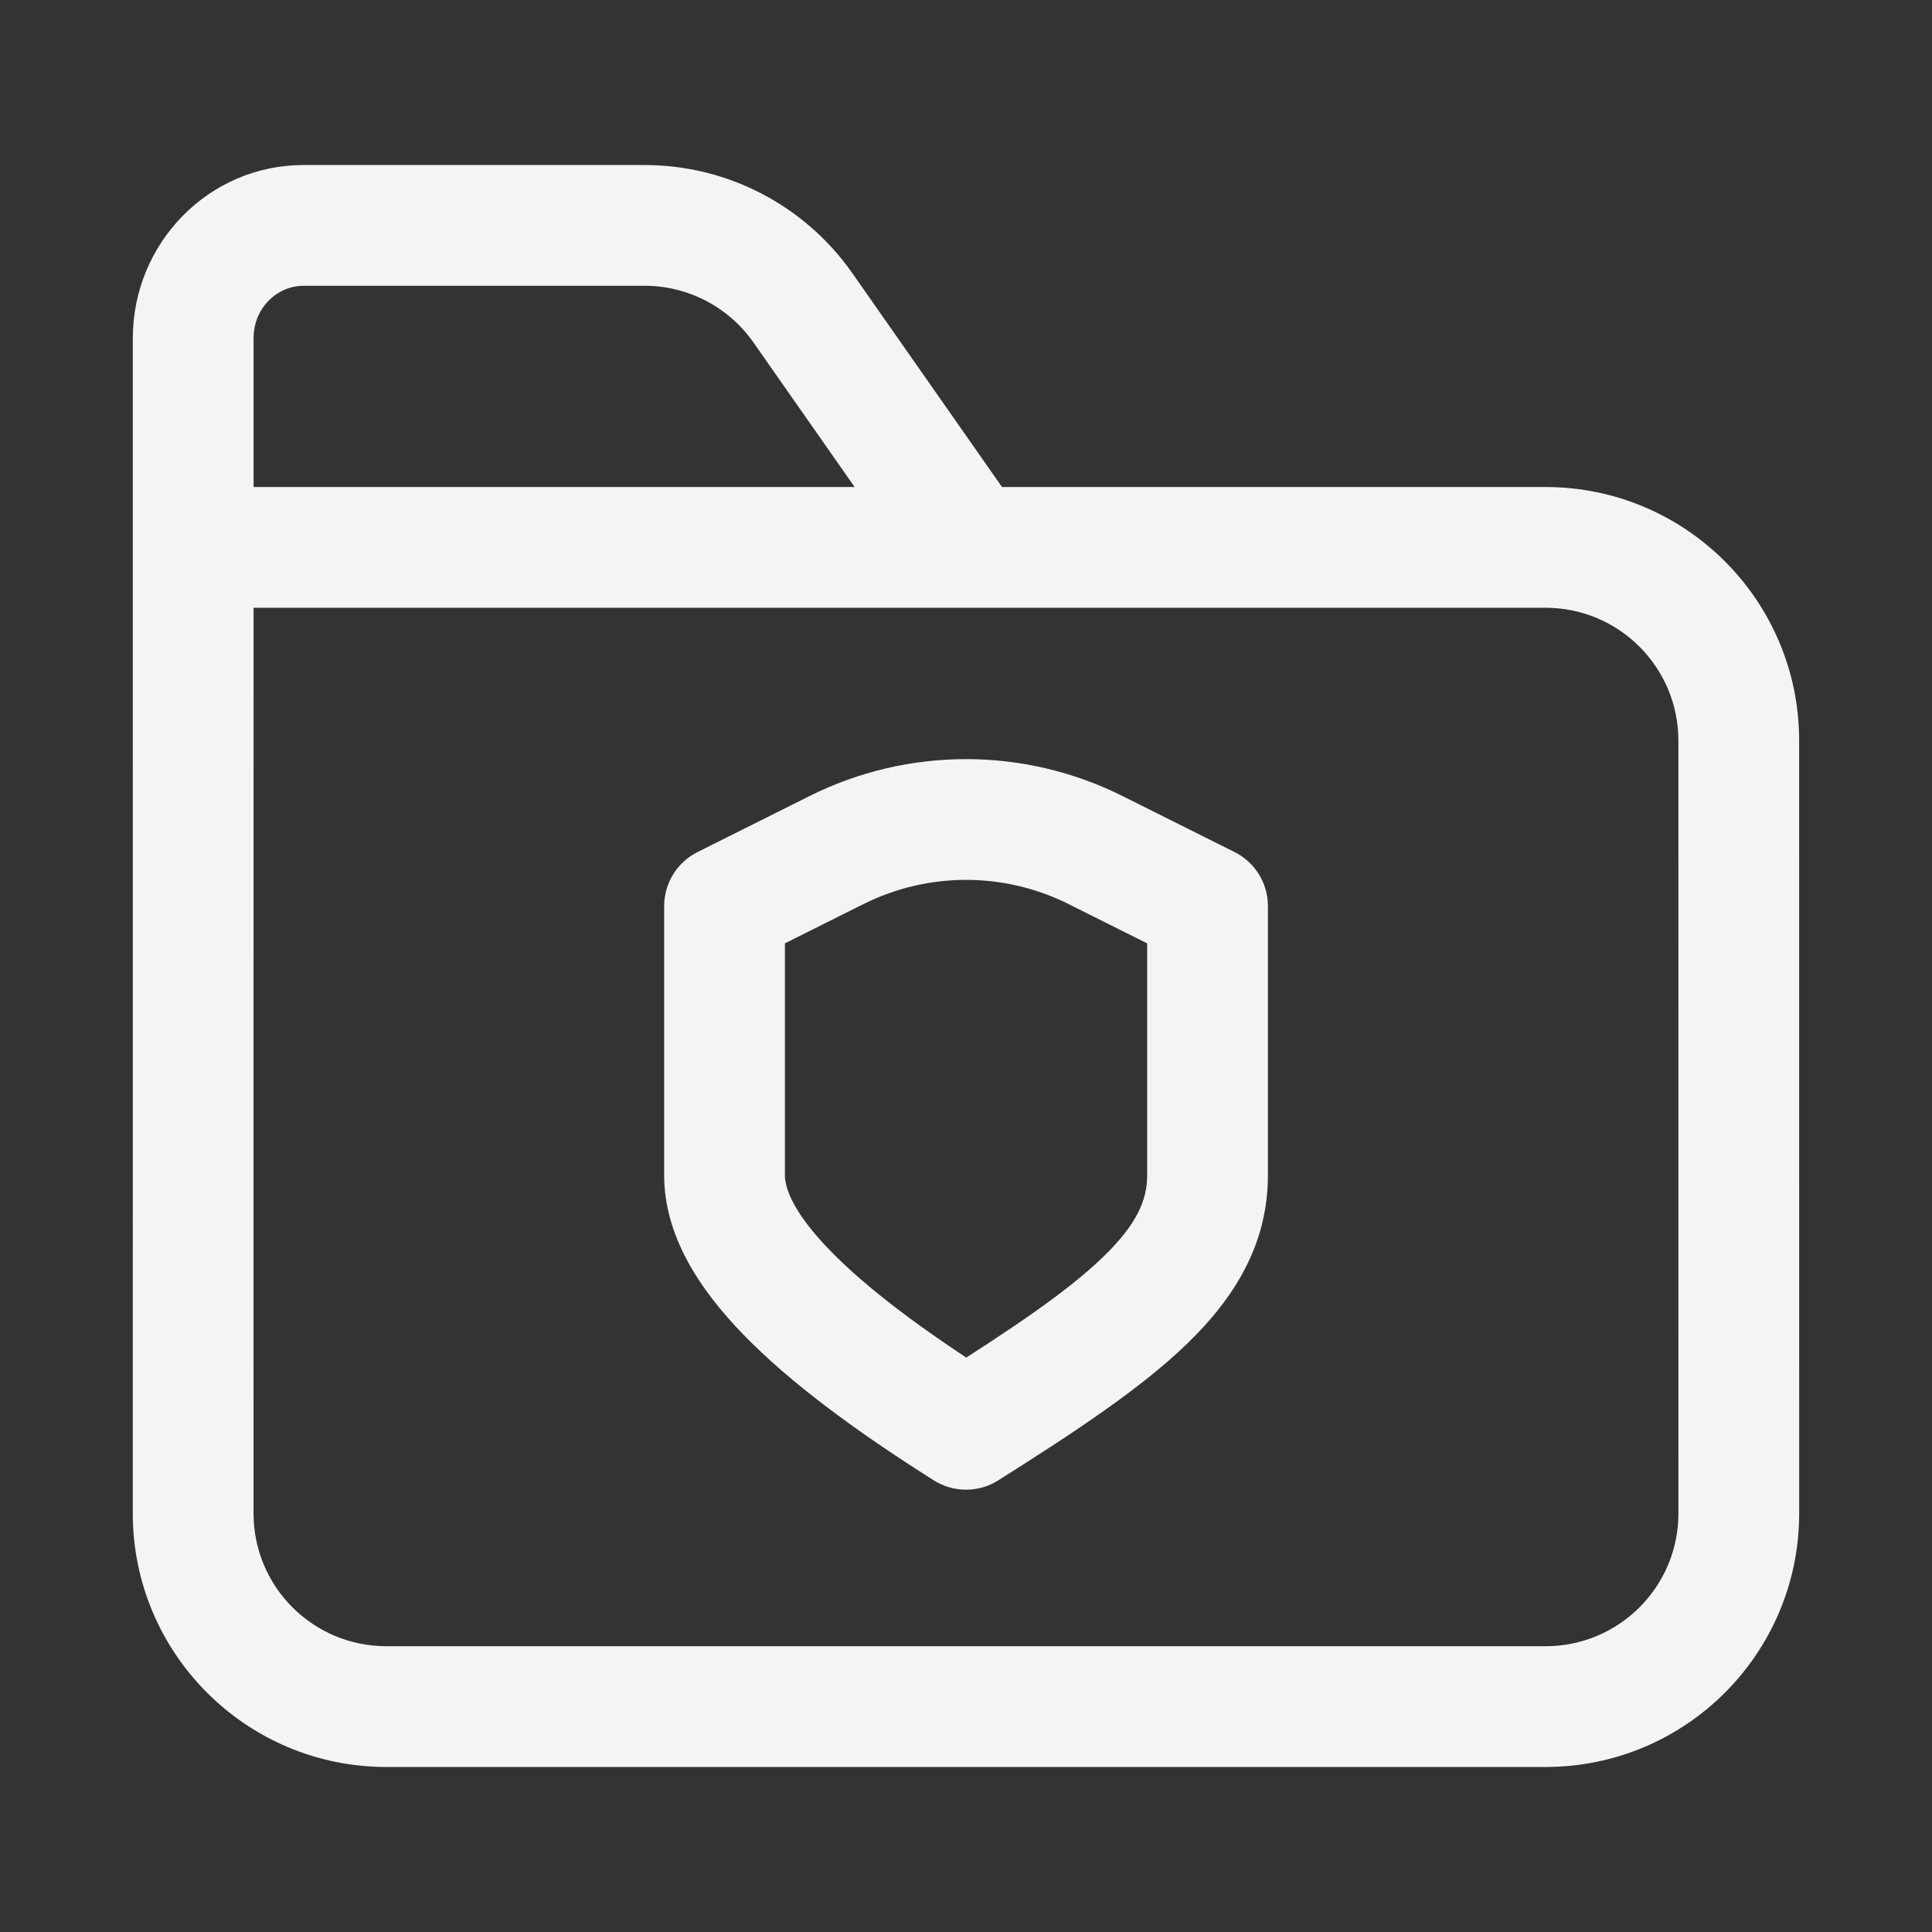 <svg width="48" height="48" viewBox="0 0 48 48" fill="none" xmlns="http://www.w3.org/2000/svg">
<rect x="0" y="0" width="48" height="48" fill="#333333" stroke="none"/>
<path d="M43.199 18.4L44.699 18.4V18.4L43.199 18.4ZM43.2 37.6L41.7 37.6V37.6L43.2 37.6ZM4.799 37.6L3.299 37.6L4.799 37.6ZM38.399 13.6L38.399 12.1L38.399 13.6ZM19.947 7.647L21.176 6.787V6.787L19.947 7.647ZM18.001 22.511L17.33 21.169C16.822 21.423 16.501 21.942 16.501 22.511H18.001ZM24.001 35.511L23.2 36.779C23.689 37.088 24.313 37.088 24.802 36.779L24.001 35.511ZM30.001 22.511H31.501C31.501 21.942 31.18 21.423 30.672 21.169L30.001 22.511ZM20.781 21.12L21.452 22.462L20.781 21.12ZM27.221 21.12L26.55 22.462L27.221 21.12ZM7.543 5.6V7.1H16.015V5.6V4.1H7.543V5.6ZM4.8 13.6H6.3V8.4H4.8H3.3V13.6H4.8ZM7.543 5.6V4.1C5.171 4.1 3.3 6.055 3.3 8.4H4.8H6.3C6.3 7.653 6.885 7.1 7.543 7.1V5.6ZM43.199 18.4L41.699 18.4L41.7 37.6L43.2 37.6L44.7 37.6L44.699 18.4L43.199 18.4ZM38.4 42.4V40.9H9.599V42.4V43.9H38.4V42.4ZM4.799 37.6L6.299 37.6L6.3 13.6L4.8 13.6L3.3 13.6L3.299 37.6L4.799 37.6ZM38.399 13.6L38.399 12.1L24.114 12.1L24.114 13.6L24.114 15.1L38.399 15.1L38.399 13.6ZM19.947 7.647L18.719 8.508L22.885 14.46L24.114 13.6L25.343 12.74L21.176 6.787L19.947 7.647ZM43.2 37.6L41.7 37.6C41.7 39.422 40.222 40.9 38.4 40.9V42.4V43.9C41.879 43.9 44.7 41.079 44.7 37.6L43.2 37.6ZM9.599 42.4V40.9C7.776 40.9 6.299 39.422 6.299 37.6L4.799 37.6L3.299 37.6C3.299 41.079 6.119 43.9 9.599 43.9V42.4ZM43.199 18.4L44.699 18.4C44.699 14.921 41.878 12.101 38.399 12.1L38.399 13.6L38.399 15.1C40.221 15.1 41.699 16.578 41.699 18.4L43.199 18.4ZM16.015 5.6V7.1C17.092 7.1 18.101 7.625 18.719 8.508L19.947 7.647L21.176 6.787C19.997 5.103 18.071 4.1 16.015 4.1V5.6ZM20.781 21.12L20.11 19.779L17.33 21.169L18.001 22.511L18.672 23.852L21.452 22.462L20.781 21.12ZM18.001 22.511H16.501V29.201H18.001H19.501V22.511H18.001ZM18.001 29.201H16.501C16.501 30.696 17.369 32.025 18.476 33.165C19.614 34.336 21.23 35.535 23.2 36.779L24.001 35.511L24.802 34.242C22.908 33.046 21.523 31.995 20.627 31.073C19.701 30.121 19.501 29.515 19.501 29.201H18.001ZM24.001 35.511L24.802 36.779C26.714 35.572 28.347 34.493 29.493 33.385C30.68 32.236 31.501 30.905 31.501 29.201H30.001H28.501C28.501 29.806 28.254 30.41 27.407 31.228C26.52 32.087 25.153 33.009 23.2 34.242L24.001 35.511ZM30.001 29.201H31.501C31.501 29.196 31.501 29.192 31.501 29.187C31.501 29.183 31.501 29.178 31.501 29.173C31.501 29.169 31.501 29.164 31.501 29.16C31.501 29.155 31.501 29.151 31.501 29.146C31.501 29.142 31.501 29.137 31.501 29.132C31.501 29.128 31.501 29.123 31.501 29.119C31.501 29.114 31.501 29.109 31.501 29.105C31.501 29.1 31.501 29.095 31.501 29.091C31.501 29.086 31.501 29.081 31.501 29.077C31.501 29.072 31.501 29.068 31.501 29.063C31.501 29.058 31.501 29.054 31.501 29.049C31.501 29.044 31.501 29.04 31.501 29.035C31.501 29.03 31.501 29.025 31.501 29.021C31.501 29.016 31.501 29.011 31.501 29.007C31.501 29.002 31.501 28.997 31.501 28.992C31.501 28.988 31.501 28.983 31.501 28.978C31.501 28.973 31.501 28.969 31.501 28.964C31.501 28.959 31.501 28.954 31.501 28.95C31.501 28.945 31.501 28.94 31.501 28.935C31.501 28.93 31.501 28.926 31.501 28.921C31.501 28.916 31.501 28.911 31.501 28.906C31.501 28.901 31.501 28.897 31.501 28.892C31.501 28.887 31.501 28.882 31.501 28.877C31.501 28.872 31.501 28.868 31.501 28.863C31.501 28.858 31.501 28.853 31.501 28.848C31.501 28.843 31.501 28.838 31.501 28.834C31.501 28.829 31.501 28.824 31.501 28.819C31.501 28.814 31.501 28.809 31.501 28.804C31.501 28.799 31.501 28.794 31.501 28.789C31.501 28.784 31.501 28.779 31.501 28.774C31.501 28.77 31.501 28.765 31.501 28.76C31.501 28.755 31.501 28.75 31.501 28.745C31.501 28.74 31.501 28.735 31.501 28.73C31.501 28.725 31.501 28.72 31.501 28.715C31.501 28.71 31.501 28.705 31.501 28.7C31.501 28.695 31.501 28.69 31.501 28.685C31.501 28.68 31.501 28.675 31.501 28.67C31.501 28.665 31.501 28.66 31.501 28.655C31.501 28.65 31.501 28.645 31.501 28.64C31.501 28.634 31.501 28.629 31.501 28.624C31.501 28.619 31.501 28.614 31.501 28.609C31.501 28.604 31.501 28.599 31.501 28.594C31.501 28.589 31.501 28.584 31.501 28.579C31.501 28.573 31.501 28.568 31.501 28.563C31.501 28.558 31.501 28.553 31.501 28.548C31.501 28.543 31.501 28.538 31.501 28.532C31.501 28.527 31.501 28.522 31.501 28.517C31.501 28.512 31.501 28.507 31.501 28.502C31.501 28.497 31.501 28.491 31.501 28.486C31.501 28.481 31.501 28.476 31.501 28.471C31.501 28.465 31.501 28.46 31.501 28.455C31.501 28.45 31.501 28.445 31.501 28.439C31.501 28.434 31.501 28.429 31.501 28.424C31.501 28.419 31.501 28.413 31.501 28.408C31.501 28.403 31.501 28.398 31.501 28.392C31.501 28.387 31.501 28.382 31.501 28.377C31.501 28.372 31.501 28.366 31.501 28.361C31.501 28.356 31.501 28.351 31.501 28.345C31.501 28.34 31.501 28.335 31.501 28.329C31.501 28.324 31.501 28.319 31.501 28.314C31.501 28.308 31.501 28.303 31.501 28.298C31.501 28.292 31.501 28.287 31.501 28.282C31.501 28.276 31.501 28.271 31.501 28.266C31.501 28.261 31.501 28.255 31.501 28.25C31.501 28.245 31.501 28.239 31.501 28.234C31.501 28.229 31.501 28.223 31.501 28.218C31.501 28.212 31.501 28.207 31.501 28.202C31.501 28.197 31.501 28.191 31.501 28.186C31.501 28.18 31.501 28.175 31.501 28.17C31.501 28.164 31.501 28.159 31.501 28.154C31.501 28.148 31.501 28.143 31.501 28.137C31.501 28.132 31.501 28.127 31.501 28.121C31.501 28.116 31.501 28.11 31.501 28.105C31.501 28.099 31.501 28.094 31.501 28.089C31.501 28.083 31.501 28.078 31.501 28.072C31.501 28.067 31.501 28.062 31.501 28.056C31.501 28.051 31.501 28.045 31.501 28.04C31.501 28.034 31.501 28.029 31.501 28.023C31.501 28.018 31.501 28.013 31.501 28.007C31.501 28.002 31.501 27.996 31.501 27.991C31.501 27.985 31.501 27.98 31.501 27.974C31.501 27.969 31.501 27.963 31.501 27.958C31.501 27.952 31.501 27.947 31.501 27.941C31.501 27.936 31.501 27.93 31.501 27.925C31.501 27.919 31.501 27.914 31.501 27.908C31.501 27.903 31.501 27.897 31.501 27.892C31.501 27.886 31.501 27.881 31.501 27.875C31.501 27.87 31.501 27.864 31.501 27.859C31.501 27.853 31.501 27.848 31.501 27.842C31.501 27.837 31.501 27.831 31.501 27.826C31.501 27.82 31.501 27.814 31.501 27.809C31.501 27.803 31.501 27.798 31.501 27.792C31.501 27.787 31.501 27.781 31.501 27.776C31.501 27.77 31.501 27.764 31.501 27.759C31.501 27.753 31.501 27.748 31.501 27.742C31.501 27.737 31.501 27.731 31.501 27.725C31.501 27.72 31.501 27.714 31.501 27.709C31.501 27.703 31.501 27.697 31.501 27.692C31.501 27.686 31.501 27.681 31.501 27.675C31.501 27.669 31.501 27.664 31.501 27.658C31.501 27.653 31.501 27.647 31.501 27.641C31.501 27.636 31.501 27.63 31.501 27.625C31.501 27.619 31.501 27.613 31.501 27.608C31.501 27.602 31.501 27.596 31.501 27.591C31.501 27.585 31.501 27.579 31.501 27.574C31.501 27.568 31.501 27.562 31.501 27.557C31.501 27.551 31.501 27.546 31.501 27.54C31.501 27.534 31.501 27.529 31.501 27.523C31.501 27.517 31.501 27.512 31.501 27.506C31.501 27.5 31.501 27.495 31.501 27.489C31.501 27.483 31.501 27.478 31.501 27.472C31.501 27.466 31.501 27.461 31.501 27.455C31.501 27.449 31.501 27.444 31.501 27.438C31.501 27.432 31.501 27.427 31.501 27.421C31.501 27.415 31.501 27.41 31.501 27.404C31.501 27.398 31.501 27.392 31.501 27.387C31.501 27.381 31.501 27.375 31.501 27.37C31.501 27.364 31.501 27.358 31.501 27.352C31.501 27.347 31.501 27.341 31.501 27.335C31.501 27.33 31.501 27.324 31.501 27.318C31.501 27.312 31.501 27.307 31.501 27.301C31.501 27.295 31.501 27.29 31.501 27.284C31.501 27.278 31.501 27.273 31.501 27.267C31.501 27.261 31.501 27.255 31.501 27.25C31.501 27.244 31.501 27.238 31.501 27.232C31.501 27.227 31.501 27.221 31.501 27.215C31.501 27.209 31.501 27.204 31.501 27.198C31.501 27.192 31.501 27.186 31.501 27.181C31.501 27.175 31.501 27.169 31.501 27.163C31.501 27.158 31.501 27.152 31.501 27.146C31.501 27.14 31.501 27.135 31.501 27.129C31.501 27.123 31.501 27.117 31.501 27.112C31.501 27.106 31.501 27.1 31.501 27.094C31.501 27.089 31.501 27.083 31.501 27.077C31.501 27.071 31.501 27.066 31.501 27.06C31.501 27.054 31.501 27.048 31.501 27.043C31.501 27.037 31.501 27.031 31.501 27.025C31.501 27.019 31.501 27.014 31.501 27.008C31.501 27.002 31.501 26.996 31.501 26.991C31.501 26.985 31.501 26.979 31.501 26.973C31.501 26.967 31.501 26.962 31.501 26.956C31.501 26.95 31.501 26.944 31.501 26.939C31.501 26.933 31.501 26.927 31.501 26.921C31.501 26.915 31.501 26.91 31.501 26.904C31.501 26.898 31.501 26.892 31.501 26.886C31.501 26.881 31.501 26.875 31.501 26.869C31.501 26.863 31.501 26.857 31.501 26.852C31.501 26.846 31.501 26.84 31.501 26.834C31.501 26.828 31.501 26.823 31.501 26.817C31.501 26.811 31.501 26.805 31.501 26.799C31.501 26.794 31.501 26.788 31.501 26.782C31.501 26.776 31.501 26.77 31.501 26.765C31.501 26.759 31.501 26.753 31.501 26.747C31.501 26.741 31.501 26.736 31.501 26.73C31.501 26.724 31.501 26.718 31.501 26.712C31.501 26.707 31.501 26.701 31.501 26.695C31.501 26.689 31.501 26.683 31.501 26.678C31.501 26.672 31.501 26.666 31.501 26.66C31.501 26.654 31.501 26.649 31.501 26.643C31.501 26.637 31.501 26.631 31.501 26.625C31.501 26.619 31.501 26.614 31.501 26.608C31.501 26.602 31.501 26.596 31.501 26.59C31.501 26.585 31.501 26.579 31.501 26.573C31.501 26.567 31.501 26.561 31.501 26.556C31.501 26.55 31.501 26.544 31.501 26.538C31.501 26.532 31.501 26.527 31.501 26.521C31.501 26.515 31.501 26.509 31.501 26.503C31.501 26.497 31.501 26.492 31.501 26.486C31.501 26.48 31.501 26.474 31.501 26.468C31.501 26.463 31.501 26.457 31.501 26.451C31.501 26.445 31.501 26.439 31.501 26.434C31.501 26.428 31.501 26.422 31.501 26.416C31.501 26.41 31.501 26.405 31.501 26.399C31.501 26.393 31.501 26.387 31.501 26.381C31.501 26.376 31.501 26.37 31.501 26.364C31.501 26.358 31.501 26.352 31.501 26.347C31.501 26.341 31.501 26.335 31.501 26.329C31.501 26.323 31.501 26.318 31.501 26.312C31.501 26.306 31.501 26.3 31.501 26.294C31.501 26.289 31.501 26.283 31.501 26.277C31.501 26.271 31.501 26.265 31.501 26.26C31.501 26.254 31.501 26.248 31.501 26.242C31.501 26.236 31.501 26.231 31.501 26.225C31.501 26.219 31.501 26.213 31.501 26.207C31.501 26.202 31.501 26.196 31.501 26.19C31.501 26.184 31.501 26.178 31.501 26.173C31.501 26.167 31.501 26.161 31.501 26.155C31.501 26.15 31.501 26.144 31.501 26.138C31.501 26.132 31.501 26.126 31.501 26.121C31.501 26.115 31.501 26.109 31.501 26.103C31.501 26.098 31.501 26.092 31.501 26.086C31.501 26.08 31.501 26.074 31.501 26.069C31.501 26.063 31.501 26.057 31.501 26.051C31.501 26.046 31.501 26.04 31.501 26.034C31.501 26.028 31.501 26.023 31.501 26.017C31.501 26.011 31.501 26.005 31.501 26C31.501 25.994 31.501 25.988 31.501 25.982C31.501 25.976 31.501 25.971 31.501 25.965C31.501 25.959 31.501 25.953 31.501 25.948C31.501 25.942 31.501 25.936 31.501 25.93C31.501 25.925 31.501 25.919 31.501 25.913C31.501 25.907 31.501 25.902 31.501 25.896C31.501 25.89 31.501 25.884 31.501 25.879C31.501 25.873 31.501 25.867 31.501 25.861C31.501 25.856 31.501 25.85 31.501 25.844C31.501 25.839 31.501 25.833 31.501 25.827C31.501 25.821 31.501 25.816 31.501 25.81C31.501 25.804 31.501 25.799 31.501 25.793C31.501 25.787 31.501 25.781 31.501 25.776C31.501 25.77 31.501 25.764 31.501 25.759C31.501 25.753 31.501 25.747 31.501 25.741C31.501 25.736 31.501 25.73 31.501 25.724C31.501 25.719 31.501 25.713 31.501 25.707C31.501 25.701 31.501 25.696 31.501 25.69C31.501 25.684 31.501 25.679 31.501 25.673C31.501 25.667 31.501 25.662 31.501 25.656C31.501 25.65 31.501 25.645 31.501 25.639C31.501 25.633 31.501 25.628 31.501 25.622C31.501 25.616 31.501 25.611 31.501 25.605C31.501 25.599 31.501 25.594 31.501 25.588C31.501 25.582 31.501 25.577 31.501 25.571C31.501 25.565 31.501 25.56 31.501 25.554C31.501 25.548 31.501 25.543 31.501 25.537C31.501 25.532 31.501 25.526 31.501 25.52C31.501 25.515 31.501 25.509 31.501 25.503C31.501 25.498 31.501 25.492 31.501 25.486C31.501 25.481 31.501 25.475 31.501 25.47C31.501 25.464 31.501 25.458 31.501 25.453C31.501 25.447 31.501 25.441 31.501 25.436C31.501 25.43 31.501 25.425 31.501 25.419C31.501 25.413 31.501 25.408 31.501 25.402C31.501 25.397 31.501 25.391 31.501 25.385C31.501 25.38 31.501 25.374 31.501 25.369C31.501 25.363 31.501 25.358 31.501 25.352C31.501 25.346 31.501 25.341 31.501 25.335C31.501 25.33 31.501 25.324 31.501 25.319C31.501 25.313 31.501 25.307 31.501 25.302C31.501 25.296 31.501 25.291 31.501 25.285C31.501 25.28 31.501 25.274 31.501 25.269C31.501 25.263 31.501 25.258 31.501 25.252C31.501 25.246 31.501 25.241 31.501 25.235C31.501 25.23 31.501 25.224 31.501 25.219C31.501 25.213 31.501 25.208 31.501 25.202C31.501 25.197 31.501 25.191 31.501 25.186C31.501 25.18 31.501 25.175 31.501 25.169C31.501 25.164 31.501 25.158 31.501 25.153C31.501 25.147 31.501 25.142 31.501 25.136C31.501 25.131 31.501 25.125 31.501 25.12C31.501 25.114 31.501 25.109 31.501 25.104C31.501 25.098 31.501 25.093 31.501 25.087C31.501 25.082 31.501 25.076 31.501 25.071C31.501 25.065 31.501 25.06 31.501 25.054C31.501 25.049 31.501 25.044 31.501 25.038C31.501 25.033 31.501 25.027 31.501 25.022C31.501 25.016 31.501 25.011 31.501 25.006C31.501 25 31.501 24.995 31.501 24.989C31.501 24.984 31.501 24.979 31.501 24.973C31.501 24.968 31.501 24.962 31.501 24.957C31.501 24.951 31.501 24.946 31.501 24.941C31.501 24.935 31.501 24.93 31.501 24.925C31.501 24.919 31.501 24.914 31.501 24.909C31.501 24.903 31.501 24.898 31.501 24.892C31.501 24.887 31.501 24.882 31.501 24.877C31.501 24.871 31.501 24.866 31.501 24.86C31.501 24.855 31.501 24.85 31.501 24.845C31.501 24.839 31.501 24.834 31.501 24.828C31.501 24.823 31.501 24.818 31.501 24.813C31.501 24.807 31.501 24.802 31.501 24.797C31.501 24.791 31.501 24.786 31.501 24.781C31.501 24.776 31.501 24.77 31.501 24.765C31.501 24.76 31.501 24.755 31.501 24.749C31.501 24.744 31.501 24.739 31.501 24.733C31.501 24.728 31.501 24.723 31.501 24.718C31.501 24.712 31.501 24.707 31.501 24.702C31.501 24.697 31.501 24.692 31.501 24.686C31.501 24.681 31.501 24.676 31.501 24.671C31.501 24.666 31.501 24.66 31.501 24.655C31.501 24.65 31.501 24.645 31.501 24.64C31.501 24.634 31.501 24.629 31.501 24.624C31.501 24.619 31.501 24.614 31.501 24.608C31.501 24.603 31.501 24.598 31.501 24.593C31.501 24.588 31.501 24.583 31.501 24.578C31.501 24.572 31.501 24.567 31.501 24.562C31.501 24.557 31.501 24.552 31.501 24.547C31.501 24.542 31.501 24.537 31.501 24.531C31.501 24.526 31.501 24.521 31.501 24.516C31.501 24.511 31.501 24.506 31.501 24.501C31.501 24.496 31.501 24.491 31.501 24.485C31.501 24.48 31.501 24.475 31.501 24.47C31.501 24.465 31.501 24.46 31.501 24.455C31.501 24.45 31.501 24.445 31.501 24.44C31.501 24.435 31.501 24.43 31.501 24.425C31.501 24.42 31.501 24.415 31.501 24.41C31.501 24.405 31.501 24.4 31.501 24.395C31.501 24.39 31.501 24.385 31.501 24.38C31.501 24.375 31.501 24.37 31.501 24.365C31.501 24.36 31.501 24.355 31.501 24.35C31.501 24.345 31.501 24.34 31.501 24.335C31.501 24.33 31.501 24.325 31.501 24.32C31.501 24.315 31.501 24.31 31.501 24.305C31.501 24.301 31.501 24.296 31.501 24.291C31.501 24.286 31.501 24.281 31.501 24.276C31.501 24.271 31.501 24.266 31.501 24.261C31.501 24.256 31.501 24.252 31.501 24.247C31.501 24.242 31.501 24.237 31.501 24.232C31.501 24.227 31.501 24.222 31.501 24.218C31.501 24.213 31.501 24.208 31.501 24.203C31.501 24.198 31.501 24.193 31.501 24.189C31.501 24.184 31.501 24.179 31.501 24.174C31.501 24.169 31.501 24.165 31.501 24.16C31.501 24.155 31.501 24.15 31.501 24.145C31.501 24.141 31.501 24.136 31.501 24.131C31.501 24.126 31.501 24.122 31.501 24.117C31.501 24.112 31.501 24.107 31.501 24.103C31.501 24.098 31.501 24.093 31.501 24.088C31.501 24.084 31.501 24.079 31.501 24.074C31.501 24.07 31.501 24.065 31.501 24.06C31.501 24.056 31.501 24.051 31.501 24.046C31.501 24.041 31.501 24.037 31.501 24.032C31.501 24.027 31.501 24.023 31.501 24.018C31.501 24.014 31.501 24.009 31.501 24.004C31.501 24 31.501 23.995 31.501 23.991C31.501 23.986 31.501 23.981 31.501 23.977C31.501 23.972 31.501 23.968 31.501 23.963C31.501 23.958 31.501 23.954 31.501 23.949C31.501 23.945 31.501 23.94 31.501 23.936C31.501 23.931 31.501 23.926 31.501 23.922C31.501 23.917 31.501 23.913 31.501 23.908C31.501 23.904 31.501 23.899 31.501 23.895C31.501 23.89 31.501 23.886 31.501 23.881C31.501 23.877 31.501 23.872 31.501 23.868C31.501 23.863 31.501 23.859 31.501 23.854C31.501 23.85 31.501 23.845 31.501 23.841C31.501 23.837 31.501 23.832 31.501 23.828C31.501 23.823 31.501 23.819 31.501 23.814C31.501 23.81 31.501 23.806 31.501 23.801C31.501 23.797 31.501 23.793 31.501 23.788C31.501 23.784 31.501 23.779 31.501 23.775C31.501 23.771 31.501 23.766 31.501 23.762C31.501 23.758 31.501 23.753 31.501 23.749C31.501 23.745 31.501 23.74 31.501 23.736C31.501 23.732 31.501 23.727 31.501 23.723C31.501 23.719 31.501 23.715 31.501 23.71C31.501 23.706 31.501 23.702 31.501 23.697C31.501 23.693 31.501 23.689 31.501 23.685C31.501 23.68 31.501 23.676 31.501 23.672C31.501 23.668 31.501 23.664 31.501 23.659C31.501 23.655 31.501 23.651 31.501 23.647C31.501 23.643 31.501 23.638 31.501 23.634C31.501 23.63 31.501 23.626 31.501 23.622C31.501 23.618 31.501 23.613 31.501 23.609C31.501 23.605 31.501 23.601 31.501 23.597C31.501 23.593 31.501 23.589 31.501 23.585C31.501 23.581 31.501 23.576 31.501 23.572C31.501 23.568 31.501 23.564 31.501 23.56C31.501 23.556 31.501 23.552 31.501 23.548C31.501 23.544 31.501 23.54 31.501 23.536C31.501 23.532 31.501 23.528 31.501 23.524C31.501 23.52 31.501 23.516 31.501 23.512C31.501 23.508 31.501 23.504 31.501 23.5C31.501 23.496 31.501 23.492 31.501 23.488C31.501 23.484 31.501 23.48 31.501 23.476C31.501 23.472 31.501 23.468 31.501 23.464C31.501 23.46 31.501 23.457 31.501 23.453C31.501 23.449 31.501 23.445 31.501 23.441C31.501 23.437 31.501 23.433 31.501 23.43C31.501 23.426 31.501 23.422 31.501 23.418C31.501 23.414 31.501 23.41 31.501 23.407C31.501 23.403 31.501 23.399 31.501 23.395C31.501 23.391 31.501 23.387 31.501 23.384C31.501 23.38 31.501 23.376 31.501 23.372C31.501 23.369 31.501 23.365 31.501 23.361C31.501 23.357 31.501 23.354 31.501 23.35C31.501 23.346 31.501 23.343 31.501 23.339C31.501 23.335 31.501 23.331 31.501 23.328C31.501 23.324 31.501 23.32 31.501 23.317C31.501 23.313 31.501 23.309 31.501 23.306C31.501 23.302 31.501 23.299 31.501 23.295C31.501 23.291 31.501 23.288 31.501 23.284C31.501 23.281 31.501 23.277 31.501 23.273C31.501 23.27 31.501 23.266 31.501 23.263C31.501 23.259 31.501 23.256 31.501 23.252C31.501 23.249 31.501 23.245 31.501 23.241C31.501 23.238 31.501 23.235 31.501 23.231C31.501 23.227 31.501 23.224 31.501 23.221C31.501 23.217 31.501 23.214 31.501 23.21C31.501 23.207 31.501 23.203 31.501 23.2C31.501 23.197 31.501 23.193 31.501 23.19C31.501 23.186 31.501 23.183 31.501 23.18C31.501 23.176 31.501 23.173 31.501 23.169C31.501 23.166 31.501 23.163 31.501 23.159C31.501 23.156 31.501 23.153 31.501 23.149C31.501 23.146 31.501 23.143 31.501 23.139C31.501 23.136 31.501 23.133 31.501 23.13C31.501 23.126 31.501 23.123 31.501 23.12C31.501 23.116 31.501 23.113 31.501 23.11C31.501 23.107 31.501 23.104 31.501 23.1C31.501 23.097 31.501 23.094 31.501 23.091C31.501 23.088 31.501 23.084 31.501 23.081C31.501 23.078 31.501 23.075 31.501 23.072C31.501 23.069 31.501 23.066 31.501 23.062C31.501 23.059 31.501 23.056 31.501 23.053C31.501 23.05 31.501 23.047 31.501 23.044C31.501 23.041 31.501 23.038 31.501 23.035C31.501 23.032 31.501 23.029 31.501 23.026C31.501 23.023 31.501 23.02 31.501 23.017C31.501 23.014 31.501 23.011 31.501 23.008C31.501 23.005 31.501 23.002 31.501 22.999C31.501 22.996 31.501 22.993 31.501 22.99C31.501 22.987 31.501 22.984 31.501 22.981C31.501 22.978 31.501 22.975 31.501 22.972C31.501 22.97 31.501 22.967 31.501 22.964C31.501 22.961 31.501 22.958 31.501 22.955C31.501 22.952 31.501 22.95 31.501 22.947C31.501 22.944 31.501 22.941 31.501 22.938C31.501 22.936 31.501 22.933 31.501 22.93C31.501 22.927 31.501 22.924 31.501 22.922C31.501 22.919 31.501 22.916 31.501 22.914C31.501 22.911 31.501 22.908 31.501 22.905C31.501 22.903 31.501 22.9 31.501 22.897C31.501 22.895 31.501 22.892 31.501 22.889C31.501 22.887 31.501 22.884 31.501 22.881C31.501 22.879 31.501 22.876 31.501 22.874C31.501 22.871 31.501 22.869 31.501 22.866C31.501 22.863 31.501 22.861 31.501 22.858C31.501 22.856 31.501 22.853 31.501 22.851C31.501 22.848 31.501 22.846 31.501 22.843C31.501 22.841 31.501 22.838 31.501 22.836C31.501 22.833 31.501 22.831 31.501 22.828C31.501 22.826 31.501 22.823 31.501 22.821C31.501 22.819 31.501 22.816 31.501 22.814C31.501 22.811 31.501 22.809 31.501 22.807C31.501 22.804 31.501 22.802 31.501 22.8C31.501 22.797 31.501 22.795 31.501 22.793C31.501 22.79 31.501 22.788 31.501 22.786C31.501 22.784 31.501 22.781 31.501 22.779C31.501 22.777 31.501 22.774 31.501 22.772C31.501 22.77 31.501 22.768 31.501 22.766C31.501 22.763 31.501 22.761 31.501 22.759C31.501 22.757 31.501 22.755 31.501 22.753C31.501 22.75 31.501 22.748 31.501 22.746C31.501 22.744 31.501 22.742 31.501 22.74C31.501 22.738 31.501 22.735 31.501 22.733C31.501 22.731 31.501 22.729 31.501 22.727C31.501 22.725 31.501 22.723 31.501 22.721C31.501 22.719 31.501 22.717 31.501 22.715C31.501 22.713 31.501 22.711 31.501 22.709C31.501 22.707 31.501 22.705 31.501 22.703C31.501 22.701 31.501 22.699 31.501 22.698C31.501 22.696 31.501 22.694 31.501 22.692C31.501 22.69 31.501 22.688 31.501 22.686C31.501 22.684 31.501 22.683 31.501 22.681C31.501 22.679 31.501 22.677 31.501 22.675C31.501 22.673 31.501 22.672 31.501 22.67C31.501 22.668 31.501 22.666 31.501 22.665C31.501 22.663 31.501 22.661 31.501 22.659C31.501 22.658 31.501 22.656 31.501 22.654C31.501 22.652 31.501 22.651 31.501 22.649C31.501 22.648 31.501 22.646 31.501 22.644C31.501 22.643 31.501 22.641 31.501 22.639C31.501 22.638 31.501 22.636 31.501 22.635C31.501 22.633 31.501 22.631 31.501 22.63C31.501 22.628 31.501 22.627 31.501 22.625C31.501 22.624 31.501 22.622 31.501 22.621C31.501 22.619 31.501 22.618 31.501 22.616C31.501 22.615 31.501 22.613 31.501 22.612C31.501 22.61 31.501 22.609 31.501 22.608C31.501 22.606 31.501 22.605 31.501 22.604C31.501 22.602 31.501 22.601 31.501 22.599C31.501 22.598 31.501 22.597 31.501 22.595C31.501 22.594 31.501 22.593 31.501 22.591C31.501 22.59 31.501 22.589 31.501 22.588C31.501 22.586 31.501 22.585 31.501 22.584C31.501 22.583 31.501 22.581 31.501 22.58C31.501 22.579 31.501 22.578 31.501 22.577C31.501 22.576 31.501 22.574 31.501 22.573C31.501 22.572 31.501 22.571 31.501 22.57C31.501 22.569 31.501 22.568 31.501 22.567C31.501 22.566 31.501 22.564 31.501 22.563C31.501 22.562 31.501 22.561 31.501 22.56C31.501 22.559 31.501 22.558 31.501 22.557C31.501 22.556 31.501 22.555 31.501 22.554C31.501 22.553 31.501 22.552 31.501 22.552C31.501 22.551 31.501 22.55 31.501 22.549C31.501 22.548 31.501 22.547 31.501 22.546C31.501 22.545 31.501 22.544 31.501 22.544C31.501 22.543 31.501 22.542 31.501 22.541C31.501 22.54 31.501 22.54 31.501 22.539C31.501 22.538 31.501 22.537 31.501 22.537C31.501 22.536 31.501 22.535 31.501 22.534C31.501 22.534 31.501 22.533 31.501 22.532C31.501 22.532 31.501 22.531 31.501 22.53C31.501 22.53 31.501 22.529 31.501 22.528C31.501 22.528 31.501 22.527 31.501 22.526C31.501 22.526 31.501 22.525 31.501 22.525C31.501 22.524 31.501 22.524 31.501 22.523C31.501 22.523 31.501 22.522 31.501 22.522C31.501 22.521 31.501 22.521 31.501 22.52C31.501 22.52 31.501 22.519 31.501 22.519C31.501 22.518 31.501 22.518 31.501 22.518C31.501 22.517 31.501 22.517 31.501 22.517C31.501 22.516 31.501 22.516 31.501 22.515C31.501 22.515 31.501 22.515 31.501 22.515C31.501 22.514 31.501 22.514 31.501 22.514C31.501 22.514 31.501 22.513 31.501 22.513C31.501 22.513 31.501 22.513 31.501 22.512C31.501 22.512 31.501 22.512 31.501 22.512C31.501 22.512 31.501 22.512 31.501 22.511C31.501 22.511 31.501 22.511 31.501 22.511C31.501 22.511 31.501 22.511 31.501 22.511C31.501 22.511 31.501 22.511 31.501 22.511C31.501 22.511 31.501 22.511 30.001 22.511C28.501 22.511 28.501 22.511 28.501 22.511C28.501 22.511 28.501 22.511 28.501 22.511C28.501 22.511 28.501 22.511 28.501 22.511C28.501 22.511 28.501 22.511 28.501 22.511C28.501 22.512 28.501 22.512 28.501 22.512C28.501 22.512 28.501 22.512 28.501 22.512C28.501 22.513 28.501 22.513 28.501 22.513C28.501 22.513 28.501 22.514 28.501 22.514C28.501 22.514 28.501 22.514 28.501 22.515C28.501 22.515 28.501 22.515 28.501 22.515C28.501 22.516 28.501 22.516 28.501 22.517C28.501 22.517 28.501 22.517 28.501 22.518C28.501 22.518 28.501 22.518 28.501 22.519C28.501 22.519 28.501 22.52 28.501 22.52C28.501 22.521 28.501 22.521 28.501 22.522C28.501 22.522 28.501 22.523 28.501 22.523C28.501 22.524 28.501 22.524 28.501 22.525C28.501 22.525 28.501 22.526 28.501 22.526C28.501 22.527 28.501 22.528 28.501 22.528C28.501 22.529 28.501 22.53 28.501 22.53C28.501 22.531 28.501 22.532 28.501 22.532C28.501 22.533 28.501 22.534 28.501 22.534C28.501 22.535 28.501 22.536 28.501 22.537C28.501 22.537 28.501 22.538 28.501 22.539C28.501 22.54 28.501 22.54 28.501 22.541C28.501 22.542 28.501 22.543 28.501 22.544C28.501 22.544 28.501 22.545 28.501 22.546C28.501 22.547 28.501 22.548 28.501 22.549C28.501 22.55 28.501 22.551 28.501 22.552C28.501 22.552 28.501 22.553 28.501 22.554C28.501 22.555 28.501 22.556 28.501 22.557C28.501 22.558 28.501 22.559 28.501 22.56C28.501 22.561 28.501 22.562 28.501 22.563C28.501 22.564 28.501 22.566 28.501 22.567C28.501 22.568 28.501 22.569 28.501 22.57C28.501 22.571 28.501 22.572 28.501 22.573C28.501 22.574 28.501 22.576 28.501 22.577C28.501 22.578 28.501 22.579 28.501 22.58C28.501 22.581 28.501 22.583 28.501 22.584C28.501 22.585 28.501 22.586 28.501 22.588C28.501 22.589 28.501 22.59 28.501 22.591C28.501 22.593 28.501 22.594 28.501 22.595C28.501 22.597 28.501 22.598 28.501 22.599C28.501 22.601 28.501 22.602 28.501 22.604C28.501 22.605 28.501 22.606 28.501 22.608C28.501 22.609 28.501 22.61 28.501 22.612C28.501 22.613 28.501 22.615 28.501 22.616C28.501 22.618 28.501 22.619 28.501 22.621C28.501 22.622 28.501 22.624 28.501 22.625C28.501 22.627 28.501 22.628 28.501 22.63C28.501 22.631 28.501 22.633 28.501 22.635C28.501 22.636 28.501 22.638 28.501 22.639C28.501 22.641 28.501 22.643 28.501 22.644C28.501 22.646 28.501 22.648 28.501 22.649C28.501 22.651 28.501 22.652 28.501 22.654C28.501 22.656 28.501 22.658 28.501 22.659C28.501 22.661 28.501 22.663 28.501 22.665C28.501 22.666 28.501 22.668 28.501 22.67C28.501 22.672 28.501 22.673 28.501 22.675C28.501 22.677 28.501 22.679 28.501 22.681C28.501 22.683 28.501 22.684 28.501 22.686C28.501 22.688 28.501 22.69 28.501 22.692C28.501 22.694 28.501 22.696 28.501 22.698C28.501 22.699 28.501 22.701 28.501 22.703C28.501 22.705 28.501 22.707 28.501 22.709C28.501 22.711 28.501 22.713 28.501 22.715C28.501 22.717 28.501 22.719 28.501 22.721C28.501 22.723 28.501 22.725 28.501 22.727C28.501 22.729 28.501 22.731 28.501 22.733C28.501 22.735 28.501 22.738 28.501 22.74C28.501 22.742 28.501 22.744 28.501 22.746C28.501 22.748 28.501 22.75 28.501 22.753C28.501 22.755 28.501 22.757 28.501 22.759C28.501 22.761 28.501 22.763 28.501 22.766C28.501 22.768 28.501 22.77 28.501 22.772C28.501 22.774 28.501 22.777 28.501 22.779C28.501 22.781 28.501 22.784 28.501 22.786C28.501 22.788 28.501 22.79 28.501 22.793C28.501 22.795 28.501 22.797 28.501 22.8C28.501 22.802 28.501 22.804 28.501 22.807C28.501 22.809 28.501 22.811 28.501 22.814C28.501 22.816 28.501 22.819 28.501 22.821C28.501 22.823 28.501 22.826 28.501 22.828C28.501 22.831 28.501 22.833 28.501 22.836C28.501 22.838 28.501 22.841 28.501 22.843C28.501 22.846 28.501 22.848 28.501 22.851C28.501 22.853 28.501 22.856 28.501 22.858C28.501 22.861 28.501 22.863 28.501 22.866C28.501 22.869 28.501 22.871 28.501 22.874C28.501 22.876 28.501 22.879 28.501 22.881C28.501 22.884 28.501 22.887 28.501 22.889C28.501 22.892 28.501 22.895 28.501 22.897C28.501 22.9 28.501 22.903 28.501 22.905C28.501 22.908 28.501 22.911 28.501 22.914C28.501 22.916 28.501 22.919 28.501 22.922C28.501 22.924 28.501 22.927 28.501 22.93C28.501 22.933 28.501 22.936 28.501 22.938C28.501 22.941 28.501 22.944 28.501 22.947C28.501 22.95 28.501 22.952 28.501 22.955C28.501 22.958 28.501 22.961 28.501 22.964C28.501 22.967 28.501 22.97 28.501 22.972C28.501 22.975 28.501 22.978 28.501 22.981C28.501 22.984 28.501 22.987 28.501 22.99C28.501 22.993 28.501 22.996 28.501 22.999C28.501 23.002 28.501 23.005 28.501 23.008C28.501 23.011 28.501 23.014 28.501 23.017C28.501 23.02 28.501 23.023 28.501 23.026C28.501 23.029 28.501 23.032 28.501 23.035C28.501 23.038 28.501 23.041 28.501 23.044C28.501 23.047 28.501 23.05 28.501 23.053C28.501 23.056 28.501 23.059 28.501 23.062C28.501 23.066 28.501 23.069 28.501 23.072C28.501 23.075 28.501 23.078 28.501 23.081C28.501 23.084 28.501 23.088 28.501 23.091C28.501 23.094 28.501 23.097 28.501 23.1C28.501 23.104 28.501 23.107 28.501 23.11C28.501 23.113 28.501 23.116 28.501 23.12C28.501 23.123 28.501 23.126 28.501 23.13C28.501 23.133 28.501 23.136 28.501 23.139C28.501 23.143 28.501 23.146 28.501 23.149C28.501 23.153 28.501 23.156 28.501 23.159C28.501 23.163 28.501 23.166 28.501 23.169C28.501 23.173 28.501 23.176 28.501 23.18C28.501 23.183 28.501 23.186 28.501 23.19C28.501 23.193 28.501 23.197 28.501 23.2C28.501 23.203 28.501 23.207 28.501 23.21C28.501 23.214 28.501 23.217 28.501 23.221C28.501 23.224 28.501 23.227 28.501 23.231C28.501 23.235 28.501 23.238 28.501 23.241C28.501 23.245 28.501 23.249 28.501 23.252C28.501 23.256 28.501 23.259 28.501 23.263C28.501 23.266 28.501 23.27 28.501 23.273C28.501 23.277 28.501 23.281 28.501 23.284C28.501 23.288 28.501 23.291 28.501 23.295C28.501 23.299 28.501 23.302 28.501 23.306C28.501 23.309 28.501 23.313 28.501 23.317C28.501 23.32 28.501 23.324 28.501 23.328C28.501 23.331 28.501 23.335 28.501 23.339C28.501 23.343 28.501 23.346 28.501 23.35C28.501 23.354 28.501 23.357 28.501 23.361C28.501 23.365 28.501 23.369 28.501 23.372C28.501 23.376 28.501 23.38 28.501 23.384C28.501 23.387 28.501 23.391 28.501 23.395C28.501 23.399 28.501 23.403 28.501 23.407C28.501 23.41 28.501 23.414 28.501 23.418C28.501 23.422 28.501 23.426 28.501 23.43C28.501 23.433 28.501 23.437 28.501 23.441C28.501 23.445 28.501 23.449 28.501 23.453C28.501 23.457 28.501 23.46 28.501 23.464C28.501 23.468 28.501 23.472 28.501 23.476C28.501 23.48 28.501 23.484 28.501 23.488C28.501 23.492 28.501 23.496 28.501 23.5C28.501 23.504 28.501 23.508 28.501 23.512C28.501 23.516 28.501 23.52 28.501 23.524C28.501 23.528 28.501 23.532 28.501 23.536C28.501 23.54 28.501 23.544 28.501 23.548C28.501 23.552 28.501 23.556 28.501 23.56C28.501 23.564 28.501 23.568 28.501 23.572C28.501 23.576 28.501 23.581 28.501 23.585C28.501 23.589 28.501 23.593 28.501 23.597C28.501 23.601 28.501 23.605 28.501 23.609C28.501 23.613 28.501 23.618 28.501 23.622C28.501 23.626 28.501 23.63 28.501 23.634C28.501 23.638 28.501 23.643 28.501 23.647C28.501 23.651 28.501 23.655 28.501 23.659C28.501 23.664 28.501 23.668 28.501 23.672C28.501 23.676 28.501 23.68 28.501 23.685C28.501 23.689 28.501 23.693 28.501 23.697C28.501 23.702 28.501 23.706 28.501 23.71C28.501 23.715 28.501 23.719 28.501 23.723C28.501 23.727 28.501 23.732 28.501 23.736C28.501 23.74 28.501 23.745 28.501 23.749C28.501 23.753 28.501 23.758 28.501 23.762C28.501 23.766 28.501 23.771 28.501 23.775C28.501 23.779 28.501 23.784 28.501 23.788C28.501 23.793 28.501 23.797 28.501 23.801C28.501 23.806 28.501 23.81 28.501 23.814C28.501 23.819 28.501 23.823 28.501 23.828C28.501 23.832 28.501 23.837 28.501 23.841C28.501 23.845 28.501 23.85 28.501 23.854C28.501 23.859 28.501 23.863 28.501 23.868C28.501 23.872 28.501 23.877 28.501 23.881C28.501 23.886 28.501 23.89 28.501 23.895C28.501 23.899 28.501 23.904 28.501 23.908C28.501 23.913 28.501 23.917 28.501 23.922C28.501 23.926 28.501 23.931 28.501 23.936C28.501 23.94 28.501 23.945 28.501 23.949C28.501 23.954 28.501 23.958 28.501 23.963C28.501 23.968 28.501 23.972 28.501 23.977C28.501 23.981 28.501 23.986 28.501 23.991C28.501 23.995 28.501 24 28.501 24.004C28.501 24.009 28.501 24.014 28.501 24.018C28.501 24.023 28.501 24.027 28.501 24.032C28.501 24.037 28.501 24.041 28.501 24.046C28.501 24.051 28.501 24.056 28.501 24.06C28.501 24.065 28.501 24.07 28.501 24.074C28.501 24.079 28.501 24.084 28.501 24.088C28.501 24.093 28.501 24.098 28.501 24.103C28.501 24.107 28.501 24.112 28.501 24.117C28.501 24.122 28.501 24.126 28.501 24.131C28.501 24.136 28.501 24.141 28.501 24.145C28.501 24.15 28.501 24.155 28.501 24.16C28.501 24.165 28.501 24.169 28.501 24.174C28.501 24.179 28.501 24.184 28.501 24.189C28.501 24.193 28.501 24.198 28.501 24.203C28.501 24.208 28.501 24.213 28.501 24.218C28.501 24.222 28.501 24.227 28.501 24.232C28.501 24.237 28.501 24.242 28.501 24.247C28.501 24.252 28.501 24.256 28.501 24.261C28.501 24.266 28.501 24.271 28.501 24.276C28.501 24.281 28.501 24.286 28.501 24.291C28.501 24.296 28.501 24.301 28.501 24.305C28.501 24.31 28.501 24.315 28.501 24.32C28.501 24.325 28.501 24.33 28.501 24.335C28.501 24.34 28.501 24.345 28.501 24.35C28.501 24.355 28.501 24.36 28.501 24.365C28.501 24.37 28.501 24.375 28.501 24.38C28.501 24.385 28.501 24.39 28.501 24.395C28.501 24.4 28.501 24.405 28.501 24.41C28.501 24.415 28.501 24.42 28.501 24.425C28.501 24.43 28.501 24.435 28.501 24.44C28.501 24.445 28.501 24.45 28.501 24.455C28.501 24.46 28.501 24.465 28.501 24.47C28.501 24.475 28.501 24.48 28.501 24.485C28.501 24.491 28.501 24.496 28.501 24.501C28.501 24.506 28.501 24.511 28.501 24.516C28.501 24.521 28.501 24.526 28.501 24.531C28.501 24.537 28.501 24.542 28.501 24.547C28.501 24.552 28.501 24.557 28.501 24.562C28.501 24.567 28.501 24.572 28.501 24.578C28.501 24.583 28.501 24.588 28.501 24.593C28.501 24.598 28.501 24.603 28.501 24.608C28.501 24.614 28.501 24.619 28.501 24.624C28.501 24.629 28.501 24.634 28.501 24.64C28.501 24.645 28.501 24.65 28.501 24.655C28.501 24.66 28.501 24.666 28.501 24.671C28.501 24.676 28.501 24.681 28.501 24.686C28.501 24.692 28.501 24.697 28.501 24.702C28.501 24.707 28.501 24.712 28.501 24.718C28.501 24.723 28.501 24.728 28.501 24.733C28.501 24.739 28.501 24.744 28.501 24.749C28.501 24.755 28.501 24.76 28.501 24.765C28.501 24.77 28.501 24.776 28.501 24.781C28.501 24.786 28.501 24.791 28.501 24.797C28.501 24.802 28.501 24.807 28.501 24.813C28.501 24.818 28.501 24.823 28.501 24.828C28.501 24.834 28.501 24.839 28.501 24.845C28.501 24.85 28.501 24.855 28.501 24.86C28.501 24.866 28.501 24.871 28.501 24.877C28.501 24.882 28.501 24.887 28.501 24.892C28.501 24.898 28.501 24.903 28.501 24.909C28.501 24.914 28.501 24.919 28.501 24.925C28.501 24.93 28.501 24.935 28.501 24.941C28.501 24.946 28.501 24.951 28.501 24.957C28.501 24.962 28.501 24.968 28.501 24.973C28.501 24.979 28.501 24.984 28.501 24.989C28.501 24.995 28.501 25 28.501 25.006C28.501 25.011 28.501 25.016 28.501 25.022C28.501 25.027 28.501 25.033 28.501 25.038C28.501 25.044 28.501 25.049 28.501 25.054C28.501 25.06 28.501 25.065 28.501 25.071C28.501 25.076 28.501 25.082 28.501 25.087C28.501 25.093 28.501 25.098 28.501 25.104C28.501 25.109 28.501 25.114 28.501 25.12C28.501 25.125 28.501 25.131 28.501 25.136C28.501 25.142 28.501 25.147 28.501 25.153C28.501 25.158 28.501 25.164 28.501 25.169C28.501 25.175 28.501 25.18 28.501 25.186C28.501 25.191 28.501 25.197 28.501 25.202C28.501 25.208 28.501 25.213 28.501 25.219C28.501 25.224 28.501 25.23 28.501 25.235C28.501 25.241 28.501 25.246 28.501 25.252C28.501 25.258 28.501 25.263 28.501 25.269C28.501 25.274 28.501 25.28 28.501 25.285C28.501 25.291 28.501 25.296 28.501 25.302C28.501 25.307 28.501 25.313 28.501 25.319C28.501 25.324 28.501 25.33 28.501 25.335C28.501 25.341 28.501 25.346 28.501 25.352C28.501 25.358 28.501 25.363 28.501 25.369C28.501 25.374 28.501 25.38 28.501 25.385C28.501 25.391 28.501 25.397 28.501 25.402C28.501 25.408 28.501 25.413 28.501 25.419C28.501 25.425 28.501 25.43 28.501 25.436C28.501 25.441 28.501 25.447 28.501 25.453C28.501 25.458 28.501 25.464 28.501 25.47C28.501 25.475 28.501 25.481 28.501 25.486C28.501 25.492 28.501 25.498 28.501 25.503C28.501 25.509 28.501 25.515 28.501 25.52C28.501 25.526 28.501 25.532 28.501 25.537C28.501 25.543 28.501 25.548 28.501 25.554C28.501 25.56 28.501 25.565 28.501 25.571C28.501 25.577 28.501 25.582 28.501 25.588C28.501 25.594 28.501 25.599 28.501 25.605C28.501 25.611 28.501 25.616 28.501 25.622C28.501 25.628 28.501 25.633 28.501 25.639C28.501 25.645 28.501 25.65 28.501 25.656C28.501 25.662 28.501 25.667 28.501 25.673C28.501 25.679 28.501 25.684 28.501 25.69C28.501 25.696 28.501 25.701 28.501 25.707C28.501 25.713 28.501 25.719 28.501 25.724C28.501 25.73 28.501 25.736 28.501 25.741C28.501 25.747 28.501 25.753 28.501 25.759C28.501 25.764 28.501 25.77 28.501 25.776C28.501 25.781 28.501 25.787 28.501 25.793C28.501 25.799 28.501 25.804 28.501 25.81C28.501 25.816 28.501 25.821 28.501 25.827C28.501 25.833 28.501 25.839 28.501 25.844C28.501 25.85 28.501 25.856 28.501 25.861C28.501 25.867 28.501 25.873 28.501 25.879C28.501 25.884 28.501 25.89 28.501 25.896C28.501 25.902 28.501 25.907 28.501 25.913C28.501 25.919 28.501 25.925 28.501 25.93C28.501 25.936 28.501 25.942 28.501 25.948C28.501 25.953 28.501 25.959 28.501 25.965C28.501 25.971 28.501 25.976 28.501 25.982C28.501 25.988 28.501 25.994 28.501 26C28.501 26.005 28.501 26.011 28.501 26.017C28.501 26.023 28.501 26.028 28.501 26.034C28.501 26.04 28.501 26.046 28.501 26.051C28.501 26.057 28.501 26.063 28.501 26.069C28.501 26.074 28.501 26.08 28.501 26.086C28.501 26.092 28.501 26.098 28.501 26.103C28.501 26.109 28.501 26.115 28.501 26.121C28.501 26.126 28.501 26.132 28.501 26.138C28.501 26.144 28.501 26.15 28.501 26.155C28.501 26.161 28.501 26.167 28.501 26.173C28.501 26.178 28.501 26.184 28.501 26.19C28.501 26.196 28.501 26.202 28.501 26.207C28.501 26.213 28.501 26.219 28.501 26.225C28.501 26.231 28.501 26.236 28.501 26.242C28.501 26.248 28.501 26.254 28.501 26.26C28.501 26.265 28.501 26.271 28.501 26.277C28.501 26.283 28.501 26.289 28.501 26.294C28.501 26.3 28.501 26.306 28.501 26.312C28.501 26.318 28.501 26.323 28.501 26.329C28.501 26.335 28.501 26.341 28.501 26.347C28.501 26.352 28.501 26.358 28.501 26.364C28.501 26.37 28.501 26.376 28.501 26.381C28.501 26.387 28.501 26.393 28.501 26.399C28.501 26.405 28.501 26.41 28.501 26.416C28.501 26.422 28.501 26.428 28.501 26.434C28.501 26.439 28.501 26.445 28.501 26.451C28.501 26.457 28.501 26.463 28.501 26.468C28.501 26.474 28.501 26.48 28.501 26.486C28.501 26.492 28.501 26.497 28.501 26.503C28.501 26.509 28.501 26.515 28.501 26.521C28.501 26.527 28.501 26.532 28.501 26.538C28.501 26.544 28.501 26.55 28.501 26.556C28.501 26.561 28.501 26.567 28.501 26.573C28.501 26.579 28.501 26.585 28.501 26.59C28.501 26.596 28.501 26.602 28.501 26.608C28.501 26.614 28.501 26.619 28.501 26.625C28.501 26.631 28.501 26.637 28.501 26.643C28.501 26.649 28.501 26.654 28.501 26.66C28.501 26.666 28.501 26.672 28.501 26.678C28.501 26.683 28.501 26.689 28.501 26.695C28.501 26.701 28.501 26.707 28.501 26.712C28.501 26.718 28.501 26.724 28.501 26.73C28.501 26.736 28.501 26.741 28.501 26.747C28.501 26.753 28.501 26.759 28.501 26.765C28.501 26.77 28.501 26.776 28.501 26.782C28.501 26.788 28.501 26.794 28.501 26.799C28.501 26.805 28.501 26.811 28.501 26.817C28.501 26.823 28.501 26.828 28.501 26.834C28.501 26.84 28.501 26.846 28.501 26.852C28.501 26.857 28.501 26.863 28.501 26.869C28.501 26.875 28.501 26.881 28.501 26.886C28.501 26.892 28.501 26.898 28.501 26.904C28.501 26.91 28.501 26.915 28.501 26.921C28.501 26.927 28.501 26.933 28.501 26.939C28.501 26.944 28.501 26.95 28.501 26.956C28.501 26.962 28.501 26.967 28.501 26.973C28.501 26.979 28.501 26.985 28.501 26.991C28.501 26.996 28.501 27.002 28.501 27.008C28.501 27.014 28.501 27.019 28.501 27.025C28.501 27.031 28.501 27.037 28.501 27.043C28.501 27.048 28.501 27.054 28.501 27.06C28.501 27.066 28.501 27.071 28.501 27.077C28.501 27.083 28.501 27.089 28.501 27.094C28.501 27.1 28.501 27.106 28.501 27.112C28.501 27.117 28.501 27.123 28.501 27.129C28.501 27.135 28.501 27.14 28.501 27.146C28.501 27.152 28.501 27.158 28.501 27.163C28.501 27.169 28.501 27.175 28.501 27.181C28.501 27.186 28.501 27.192 28.501 27.198C28.501 27.204 28.501 27.209 28.501 27.215C28.501 27.221 28.501 27.227 28.501 27.232C28.501 27.238 28.501 27.244 28.501 27.25C28.501 27.255 28.501 27.261 28.501 27.267C28.501 27.273 28.501 27.278 28.501 27.284C28.501 27.29 28.501 27.295 28.501 27.301C28.501 27.307 28.501 27.312 28.501 27.318C28.501 27.324 28.501 27.33 28.501 27.335C28.501 27.341 28.501 27.347 28.501 27.352C28.501 27.358 28.501 27.364 28.501 27.37C28.501 27.375 28.501 27.381 28.501 27.387C28.501 27.392 28.501 27.398 28.501 27.404C28.501 27.41 28.501 27.415 28.501 27.421C28.501 27.427 28.501 27.432 28.501 27.438C28.501 27.444 28.501 27.449 28.501 27.455C28.501 27.461 28.501 27.466 28.501 27.472C28.501 27.478 28.501 27.483 28.501 27.489C28.501 27.495 28.501 27.5 28.501 27.506C28.501 27.512 28.501 27.517 28.501 27.523C28.501 27.529 28.501 27.534 28.501 27.54C28.501 27.546 28.501 27.551 28.501 27.557C28.501 27.562 28.501 27.568 28.501 27.574C28.501 27.579 28.501 27.585 28.501 27.591C28.501 27.596 28.501 27.602 28.501 27.608C28.501 27.613 28.501 27.619 28.501 27.625C28.501 27.63 28.501 27.636 28.501 27.641C28.501 27.647 28.501 27.653 28.501 27.658C28.501 27.664 28.501 27.669 28.501 27.675C28.501 27.681 28.501 27.686 28.501 27.692C28.501 27.697 28.501 27.703 28.501 27.709C28.501 27.714 28.501 27.72 28.501 27.725C28.501 27.731 28.501 27.737 28.501 27.742C28.501 27.748 28.501 27.753 28.501 27.759C28.501 27.764 28.501 27.77 28.501 27.776C28.501 27.781 28.501 27.787 28.501 27.792C28.501 27.798 28.501 27.803 28.501 27.809C28.501 27.814 28.501 27.82 28.501 27.826C28.501 27.831 28.501 27.837 28.501 27.842C28.501 27.848 28.501 27.853 28.501 27.859C28.501 27.864 28.501 27.87 28.501 27.875C28.501 27.881 28.501 27.886 28.501 27.892C28.501 27.897 28.501 27.903 28.501 27.908C28.501 27.914 28.501 27.919 28.501 27.925C28.501 27.93 28.501 27.936 28.501 27.941C28.501 27.947 28.501 27.952 28.501 27.958C28.501 27.963 28.501 27.969 28.501 27.974C28.501 27.98 28.501 27.985 28.501 27.991C28.501 27.996 28.501 28.002 28.501 28.007C28.501 28.013 28.501 28.018 28.501 28.023C28.501 28.029 28.501 28.034 28.501 28.04C28.501 28.045 28.501 28.051 28.501 28.056C28.501 28.062 28.501 28.067 28.501 28.072C28.501 28.078 28.501 28.083 28.501 28.089C28.501 28.094 28.501 28.099 28.501 28.105C28.501 28.11 28.501 28.116 28.501 28.121C28.501 28.127 28.501 28.132 28.501 28.137C28.501 28.143 28.501 28.148 28.501 28.154C28.501 28.159 28.501 28.164 28.501 28.17C28.501 28.175 28.501 28.18 28.501 28.186C28.501 28.191 28.501 28.197 28.501 28.202C28.501 28.207 28.501 28.212 28.501 28.218C28.501 28.223 28.501 28.229 28.501 28.234C28.501 28.239 28.501 28.245 28.501 28.25C28.501 28.255 28.501 28.261 28.501 28.266C28.501 28.271 28.501 28.276 28.501 28.282C28.501 28.287 28.501 28.292 28.501 28.298C28.501 28.303 28.501 28.308 28.501 28.314C28.501 28.319 28.501 28.324 28.501 28.329C28.501 28.335 28.501 28.34 28.501 28.345C28.501 28.351 28.501 28.356 28.501 28.361C28.501 28.366 28.501 28.372 28.501 28.377C28.501 28.382 28.501 28.387 28.501 28.392C28.501 28.398 28.501 28.403 28.501 28.408C28.501 28.413 28.501 28.419 28.501 28.424C28.501 28.429 28.501 28.434 28.501 28.439C28.501 28.445 28.501 28.45 28.501 28.455C28.501 28.46 28.501 28.465 28.501 28.471C28.501 28.476 28.501 28.481 28.501 28.486C28.501 28.491 28.501 28.497 28.501 28.502C28.501 28.507 28.501 28.512 28.501 28.517C28.501 28.522 28.501 28.527 28.501 28.532C28.501 28.538 28.501 28.543 28.501 28.548C28.501 28.553 28.501 28.558 28.501 28.563C28.501 28.568 28.501 28.573 28.501 28.579C28.501 28.584 28.501 28.589 28.501 28.594C28.501 28.599 28.501 28.604 28.501 28.609C28.501 28.614 28.501 28.619 28.501 28.624C28.501 28.629 28.501 28.634 28.501 28.64C28.501 28.645 28.501 28.65 28.501 28.655C28.501 28.66 28.501 28.665 28.501 28.67C28.501 28.675 28.501 28.68 28.501 28.685C28.501 28.69 28.501 28.695 28.501 28.7C28.501 28.705 28.501 28.71 28.501 28.715C28.501 28.72 28.501 28.725 28.501 28.73C28.501 28.735 28.501 28.74 28.501 28.745C28.501 28.75 28.501 28.755 28.501 28.76C28.501 28.765 28.501 28.77 28.501 28.774C28.501 28.779 28.501 28.784 28.501 28.789C28.501 28.794 28.501 28.799 28.501 28.804C28.501 28.809 28.501 28.814 28.501 28.819C28.501 28.824 28.501 28.829 28.501 28.834C28.501 28.838 28.501 28.843 28.501 28.848C28.501 28.853 28.501 28.858 28.501 28.863C28.501 28.868 28.501 28.872 28.501 28.877C28.501 28.882 28.501 28.887 28.501 28.892C28.501 28.897 28.501 28.901 28.501 28.906C28.501 28.911 28.501 28.916 28.501 28.921C28.501 28.926 28.501 28.93 28.501 28.935C28.501 28.94 28.501 28.945 28.501 28.95C28.501 28.954 28.501 28.959 28.501 28.964C28.501 28.969 28.501 28.973 28.501 28.978C28.501 28.983 28.501 28.988 28.501 28.992C28.501 28.997 28.501 29.002 28.501 29.007C28.501 29.011 28.501 29.016 28.501 29.021C28.501 29.025 28.501 29.03 28.501 29.035C28.501 29.04 28.501 29.044 28.501 29.049C28.501 29.054 28.501 29.058 28.501 29.063C28.501 29.068 28.501 29.072 28.501 29.077C28.501 29.081 28.501 29.086 28.501 29.091C28.501 29.095 28.501 29.1 28.501 29.105C28.501 29.109 28.501 29.114 28.501 29.119C28.501 29.123 28.501 29.128 28.501 29.132C28.501 29.137 28.501 29.142 28.501 29.146C28.501 29.151 28.501 29.155 28.501 29.16C28.501 29.164 28.501 29.169 28.501 29.173C28.501 29.178 28.501 29.183 28.501 29.187C28.501 29.192 28.501 29.196 28.501 29.201H30.001ZM30.001 22.511L30.672 21.169L27.892 19.779L27.221 21.12L26.55 22.462L29.33 23.852L30.001 22.511ZM20.781 21.12L21.452 22.462C23.057 21.66 24.945 21.66 26.55 22.462L27.221 21.12L27.892 19.779C25.442 18.554 22.56 18.554 20.11 19.779L20.781 21.12ZM24.114 13.6V12.1H4.8V13.6V15.1H24.114V13.6Z" fill="#F4F4F4"/>
</svg>

